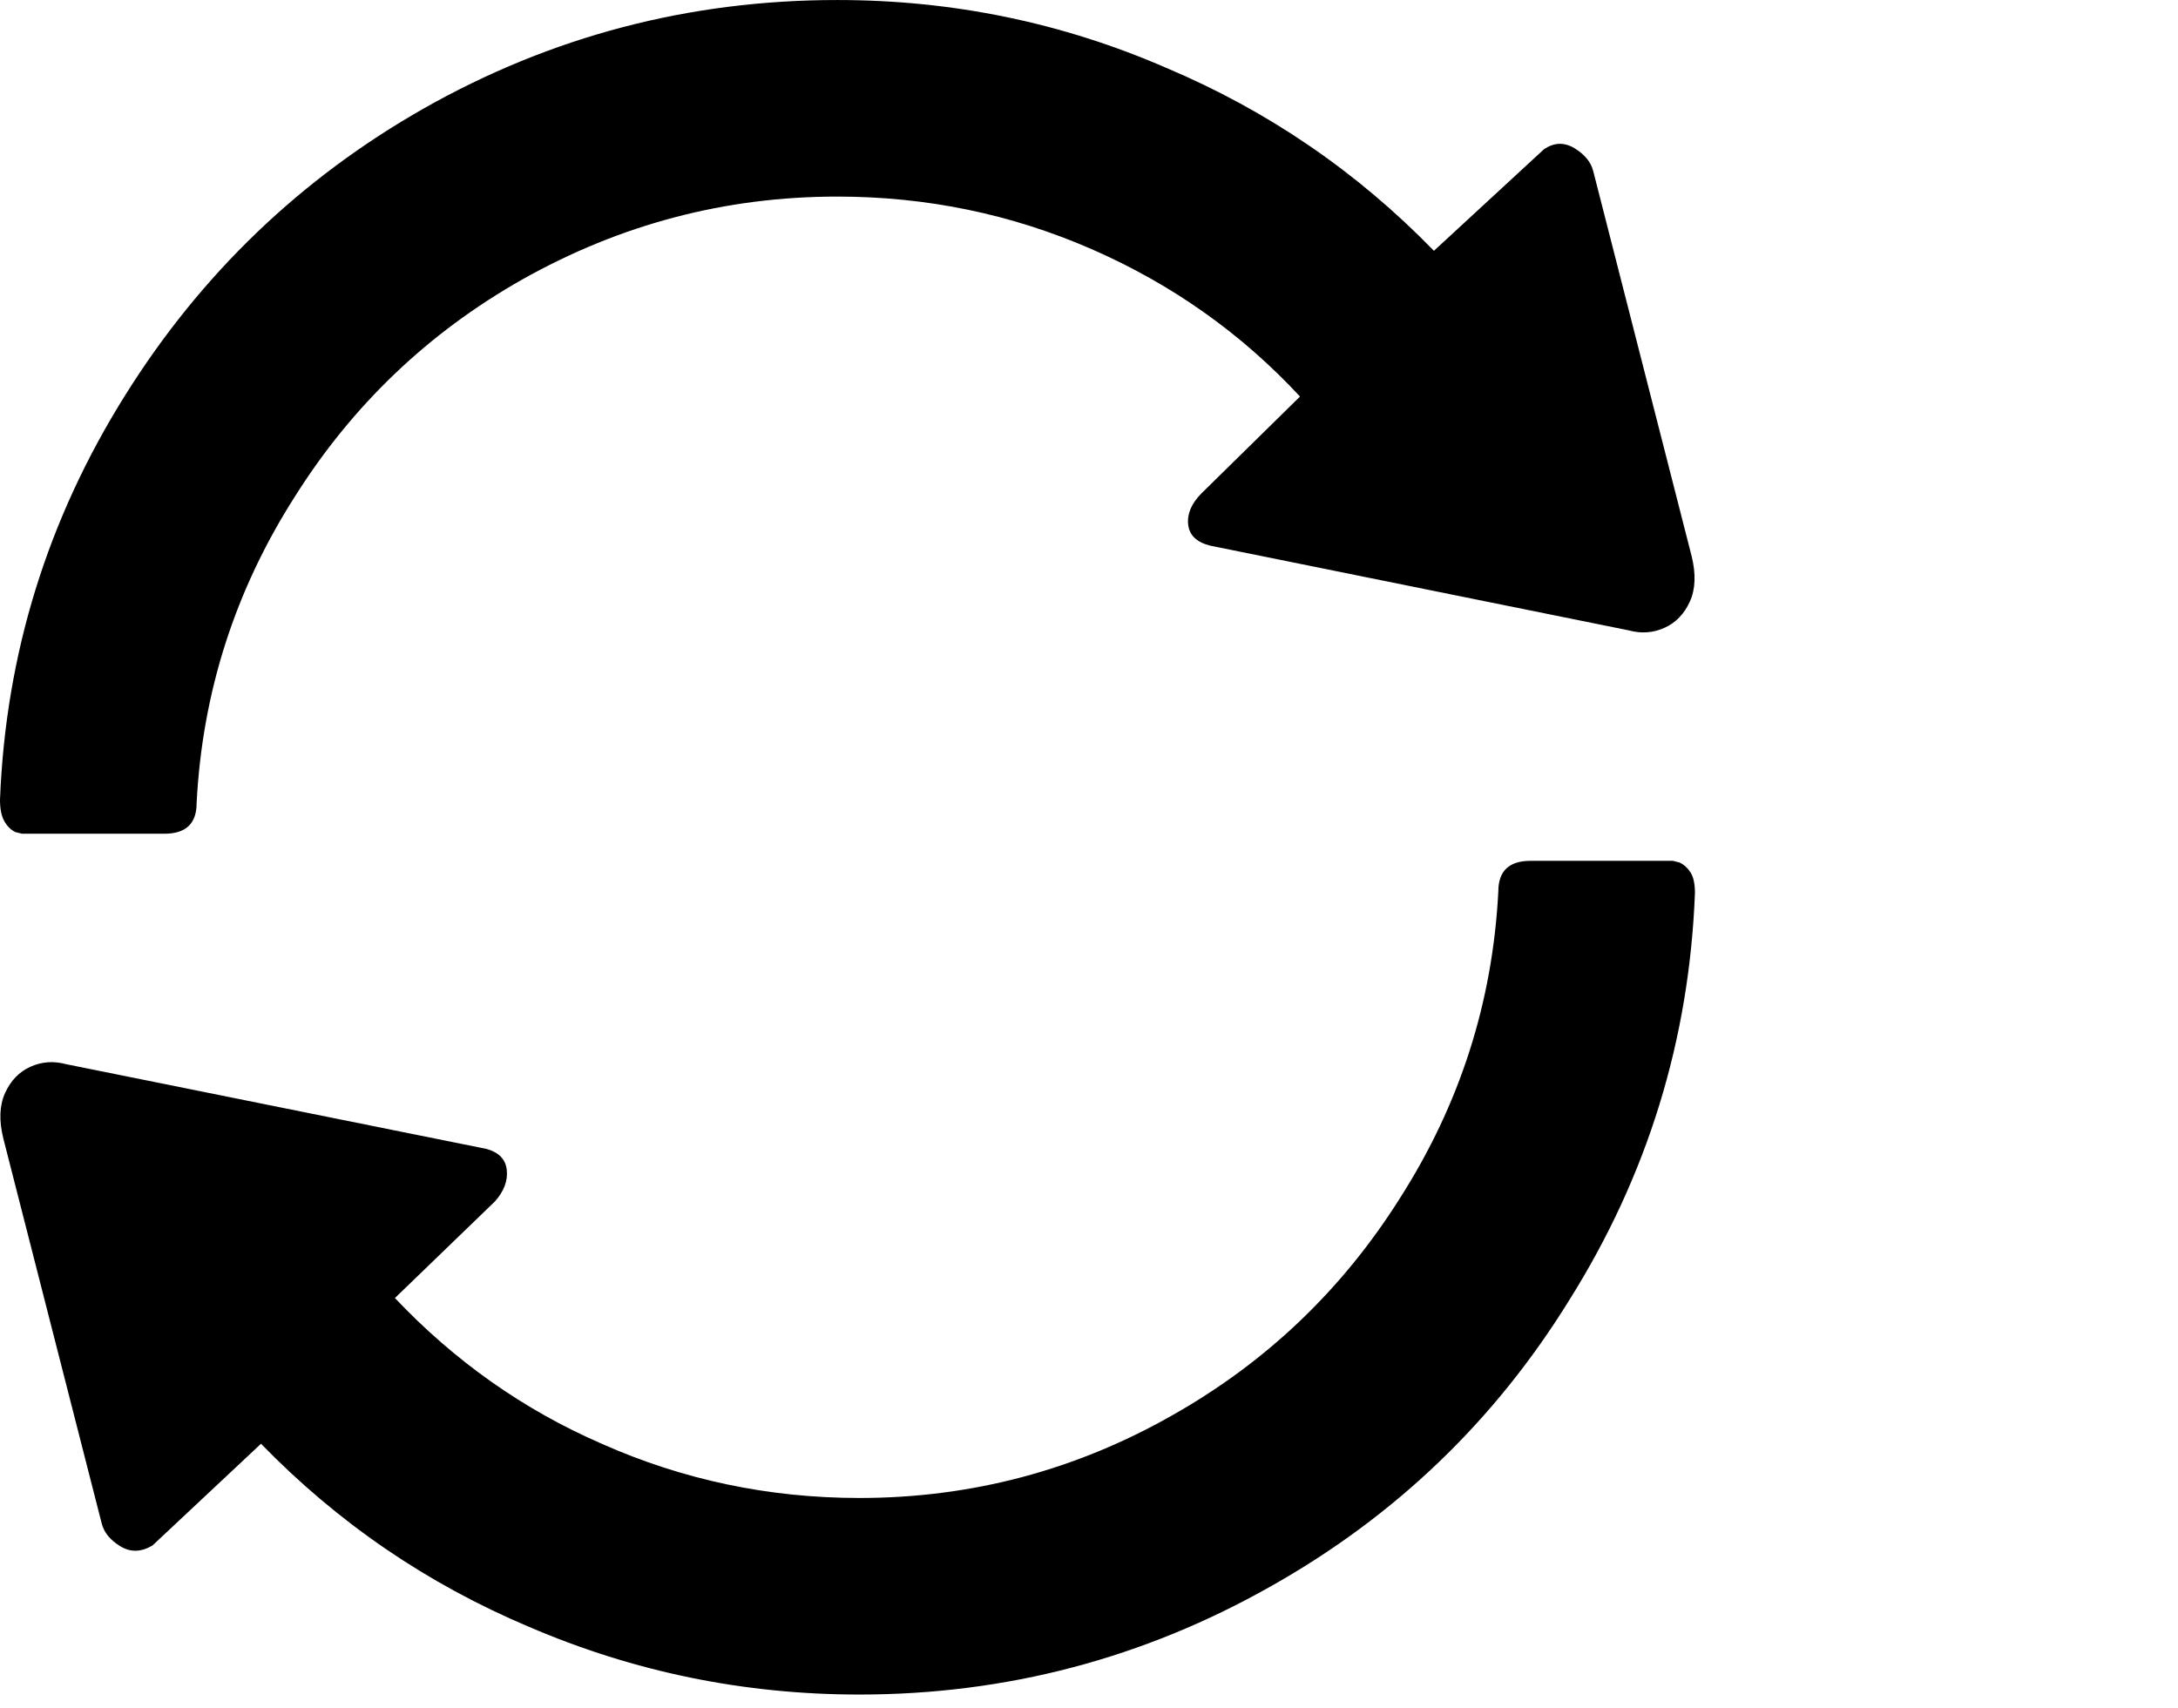 <svg viewBox="0 0 1285 1008.012" xmlns="http://www.w3.org/2000/svg"><path d="M494 .012q-131 0-244 64-109 62-176 169-69 110-74 239 0 8 2.5 12.5t6.5 6.5l4 1h84q19 0 19-18 5-98 58-181 51-81 134-128 87-49 186-49 79 0 150 31t123 87l-58 57q-9 9-8 18.5t13 12.5l247 50q11 3 21-1.5t15-15.5q5-11 1-27l-58-227q-2-8-11-13.5t-18 .5l-65 60q-68-70-158-108-92-40-194-40zm409 508q-19 0-19 18-5 98-58 181-51 81-134 128-86 49-185 49-80 0-152-32-69-30-122-86l59-57q8-9 7-18.5t-12-12.5l-248-50q-11-3-21 1.5t-15 15.5q-5 11-1 27l58 227q2 8 11 13.5t19-.5l64-60q68 70 158 108 93 40 195 40 130 0 243-64 110-62 176-169 69-110 74-240 0-8-2.5-12t-6.5-6l-4-1h-84z"/></svg>